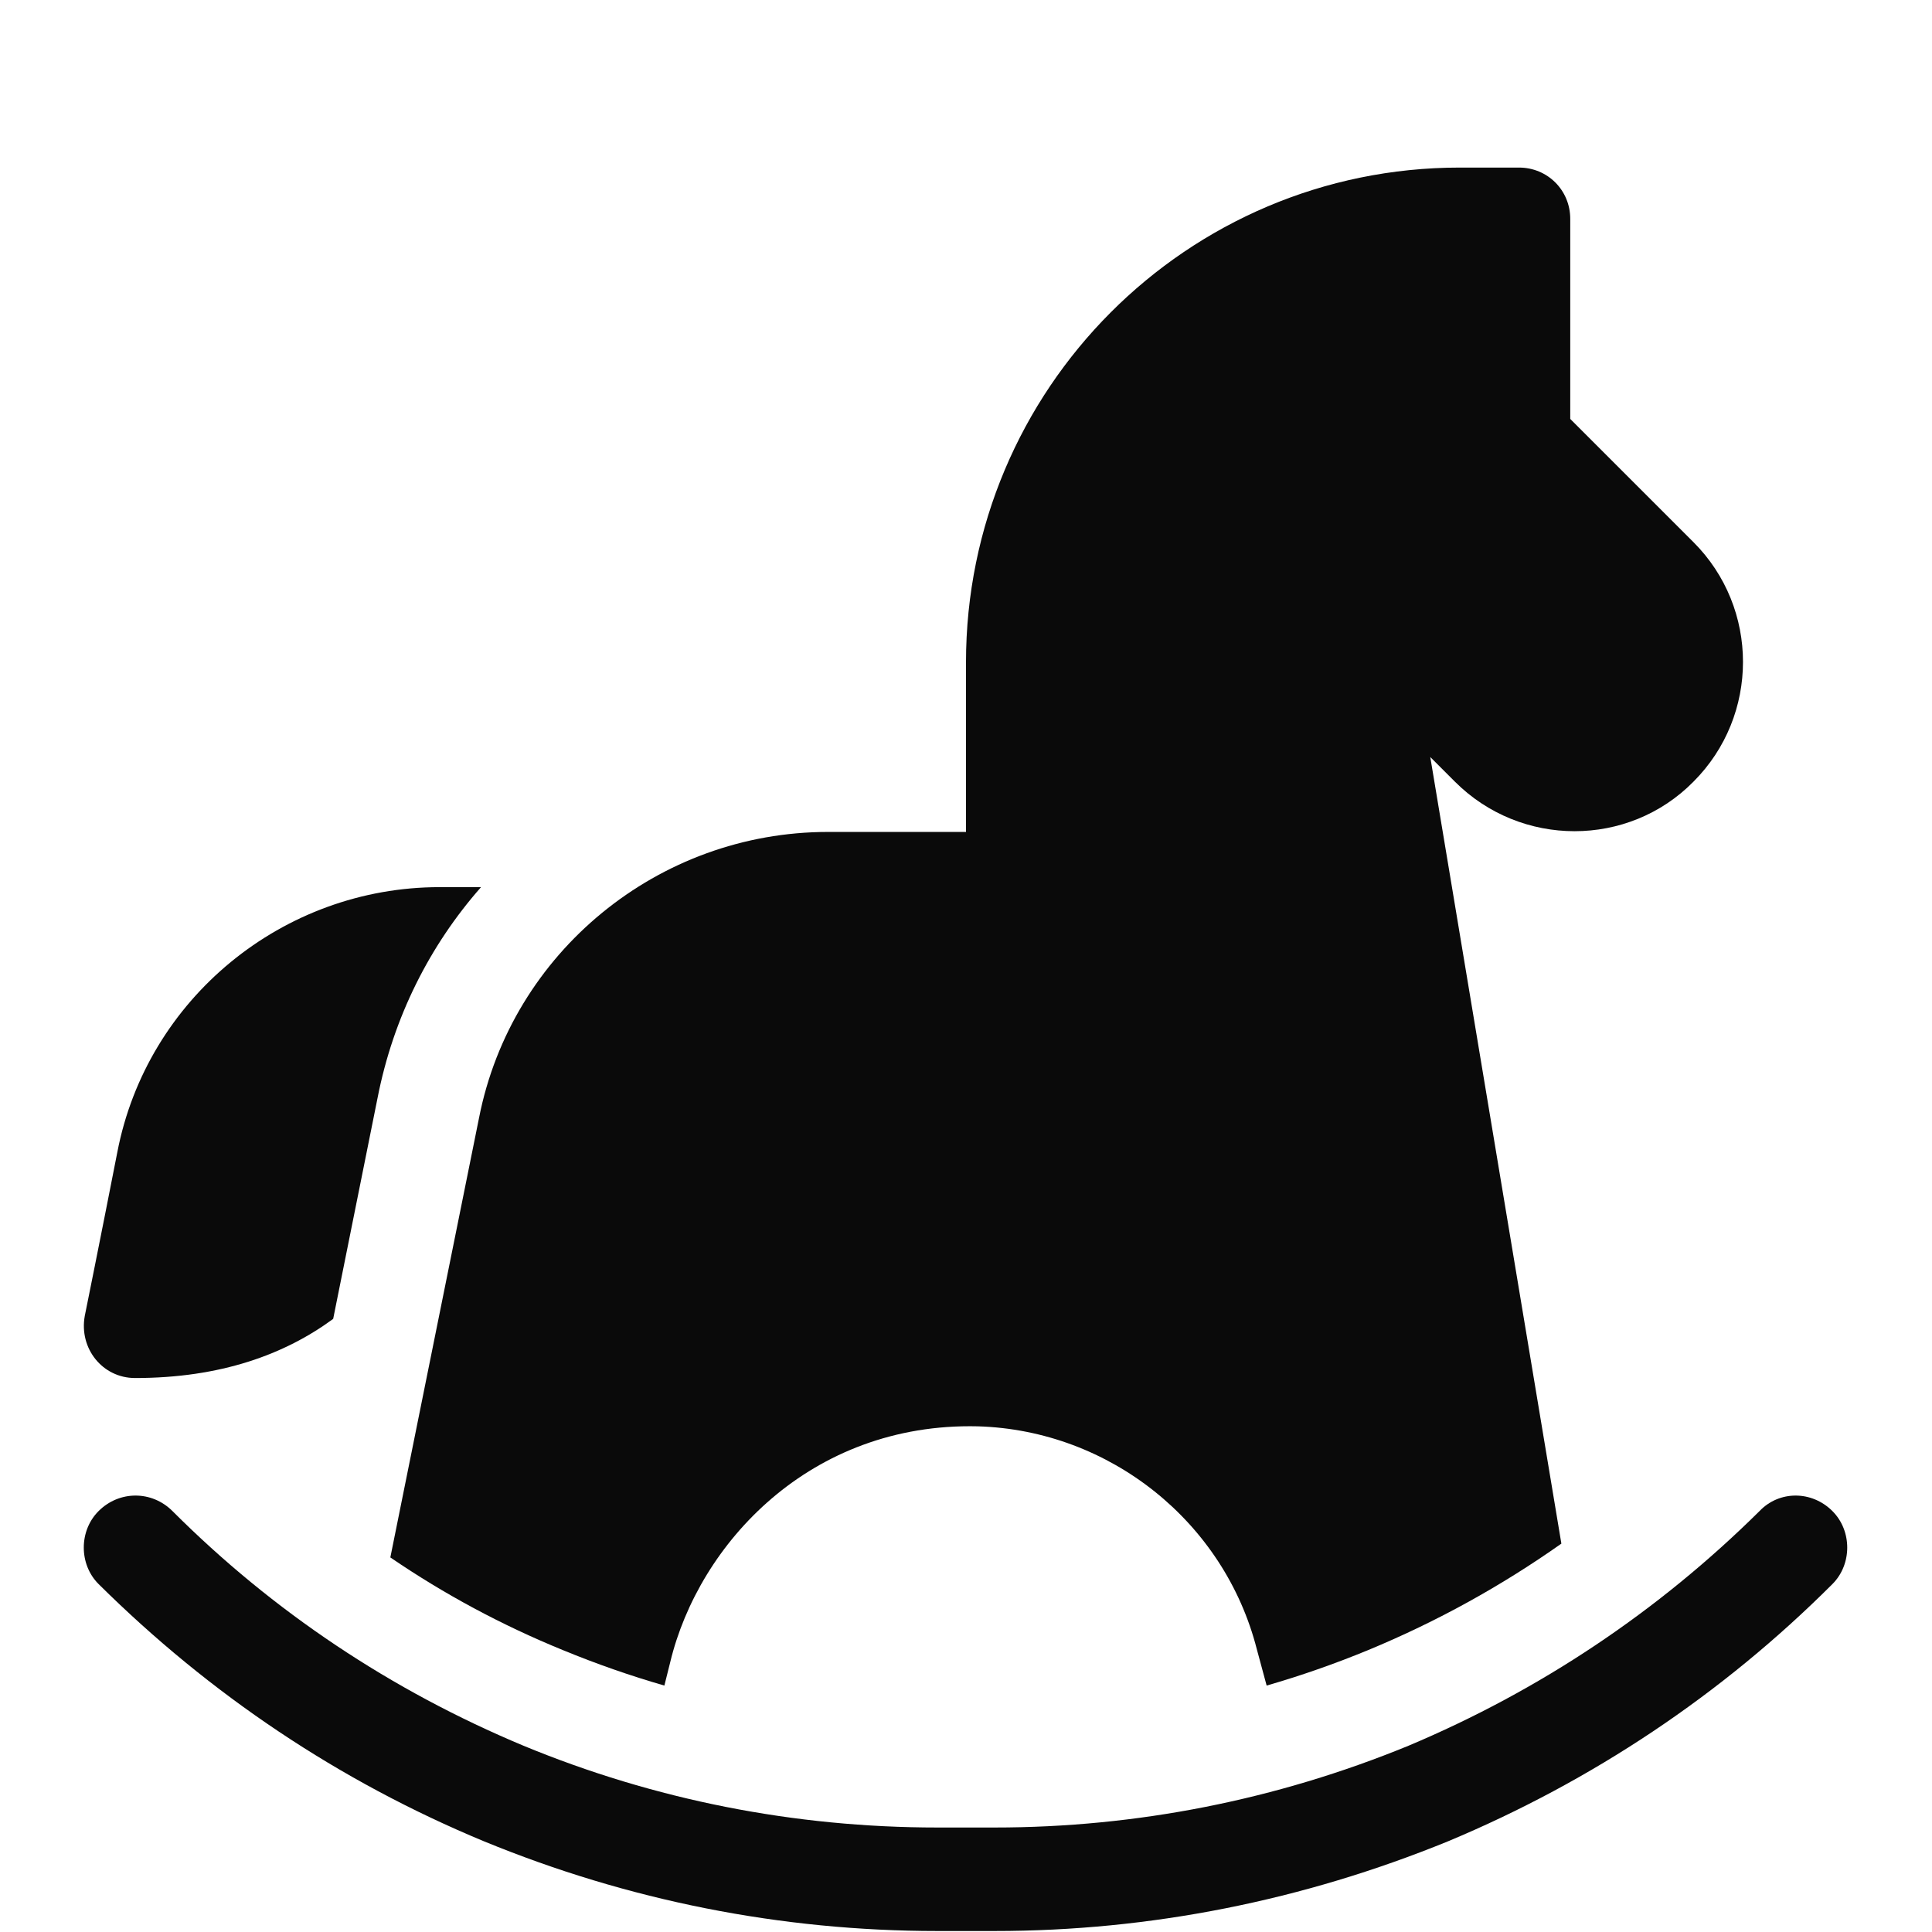 <svg version="1.2" xmlns="http://www.w3.org/2000/svg" viewBox="0 0 179 196" width="700" height="700">
	<title>TOYS PRO лого черный монохром-svg</title>
	<defs>
		<clipPath clipPathUnits="userSpaceOnUse" id="cp1">
			<path d="m0 17h178.92v178.92h-178.92z"/>
		</clipPath>
	</defs>
	<style>
		.s0 { fill: #0a0a0a } 
	</style>
	<g id="Clip-Path" clip-path="url(#cp1)">
		<g id="Layer">
			<path id="Layer" class="s0" d="m5.2 139.8c8.7 0 15.2-2.4 20.1-6l4.5-22.4c1.6-8.2 5.3-15.5 10.5-21.4h-4.2c-15.9 0-29.7 11.3-32.7 26.9-1.7 8.7-3.3 16.6-3.3 16.6-0.6 3.3 1.8 6.3 5.1 6.3z"/>
			<path id="Layer" class="s0" d="m31.1 158q8.2 5.6 17.5 9.4 5.1 2.1 10.3 3.6 0.3-1.2 0.6-2.4c2.9-12 14.2-24.3 31.2-23.9q0 0 0 0c13.4 0.4 25 9.7 28.3 22.6l1 3.7q5.2-1.5 10.3-3.6c7-2.9 13.5-6.5 19.6-10.8l-13.3-79.8 2.5 2.5c6.7 6.7 17.6 6.7 24.2 0 6.7-6.7 6.7-17.6 0-24.3l-12.5-12.5v-20.3c0-2.9-2.3-5.2-5.2-5.2h-6c-27.7 0-50.1 22.5-50.1 50.2v17.2h-14c-17.2 0-32.1 12.2-35.4 29z"/>
			<path id="Layer" class="s0" d="m177.4 153.3c-2.1-2.1-5.4-2.1-7.4 0-10.3 10.2-22.3 18.2-35.6 23.8-13.4 5.5-27.6 8.3-42 8.3h-5.8c-14.5 0-28.7-2.8-42-8.3-13.4-5.6-25.4-13.6-35.6-23.8-2.1-2.1-5.4-2.1-7.5 0-2 2-2 5.4 0 7.4 11.3 11.2 24.4 20 39.1 26.1 14.6 6 30.1 9.1 46 9.1h5.8c15.8 0 31.3-3.1 46-9.1 14.6-6.1 27.8-14.9 39-26.1 2-2 2-5.4 0-7.4z"/>
		</g>
	</g>
</svg>